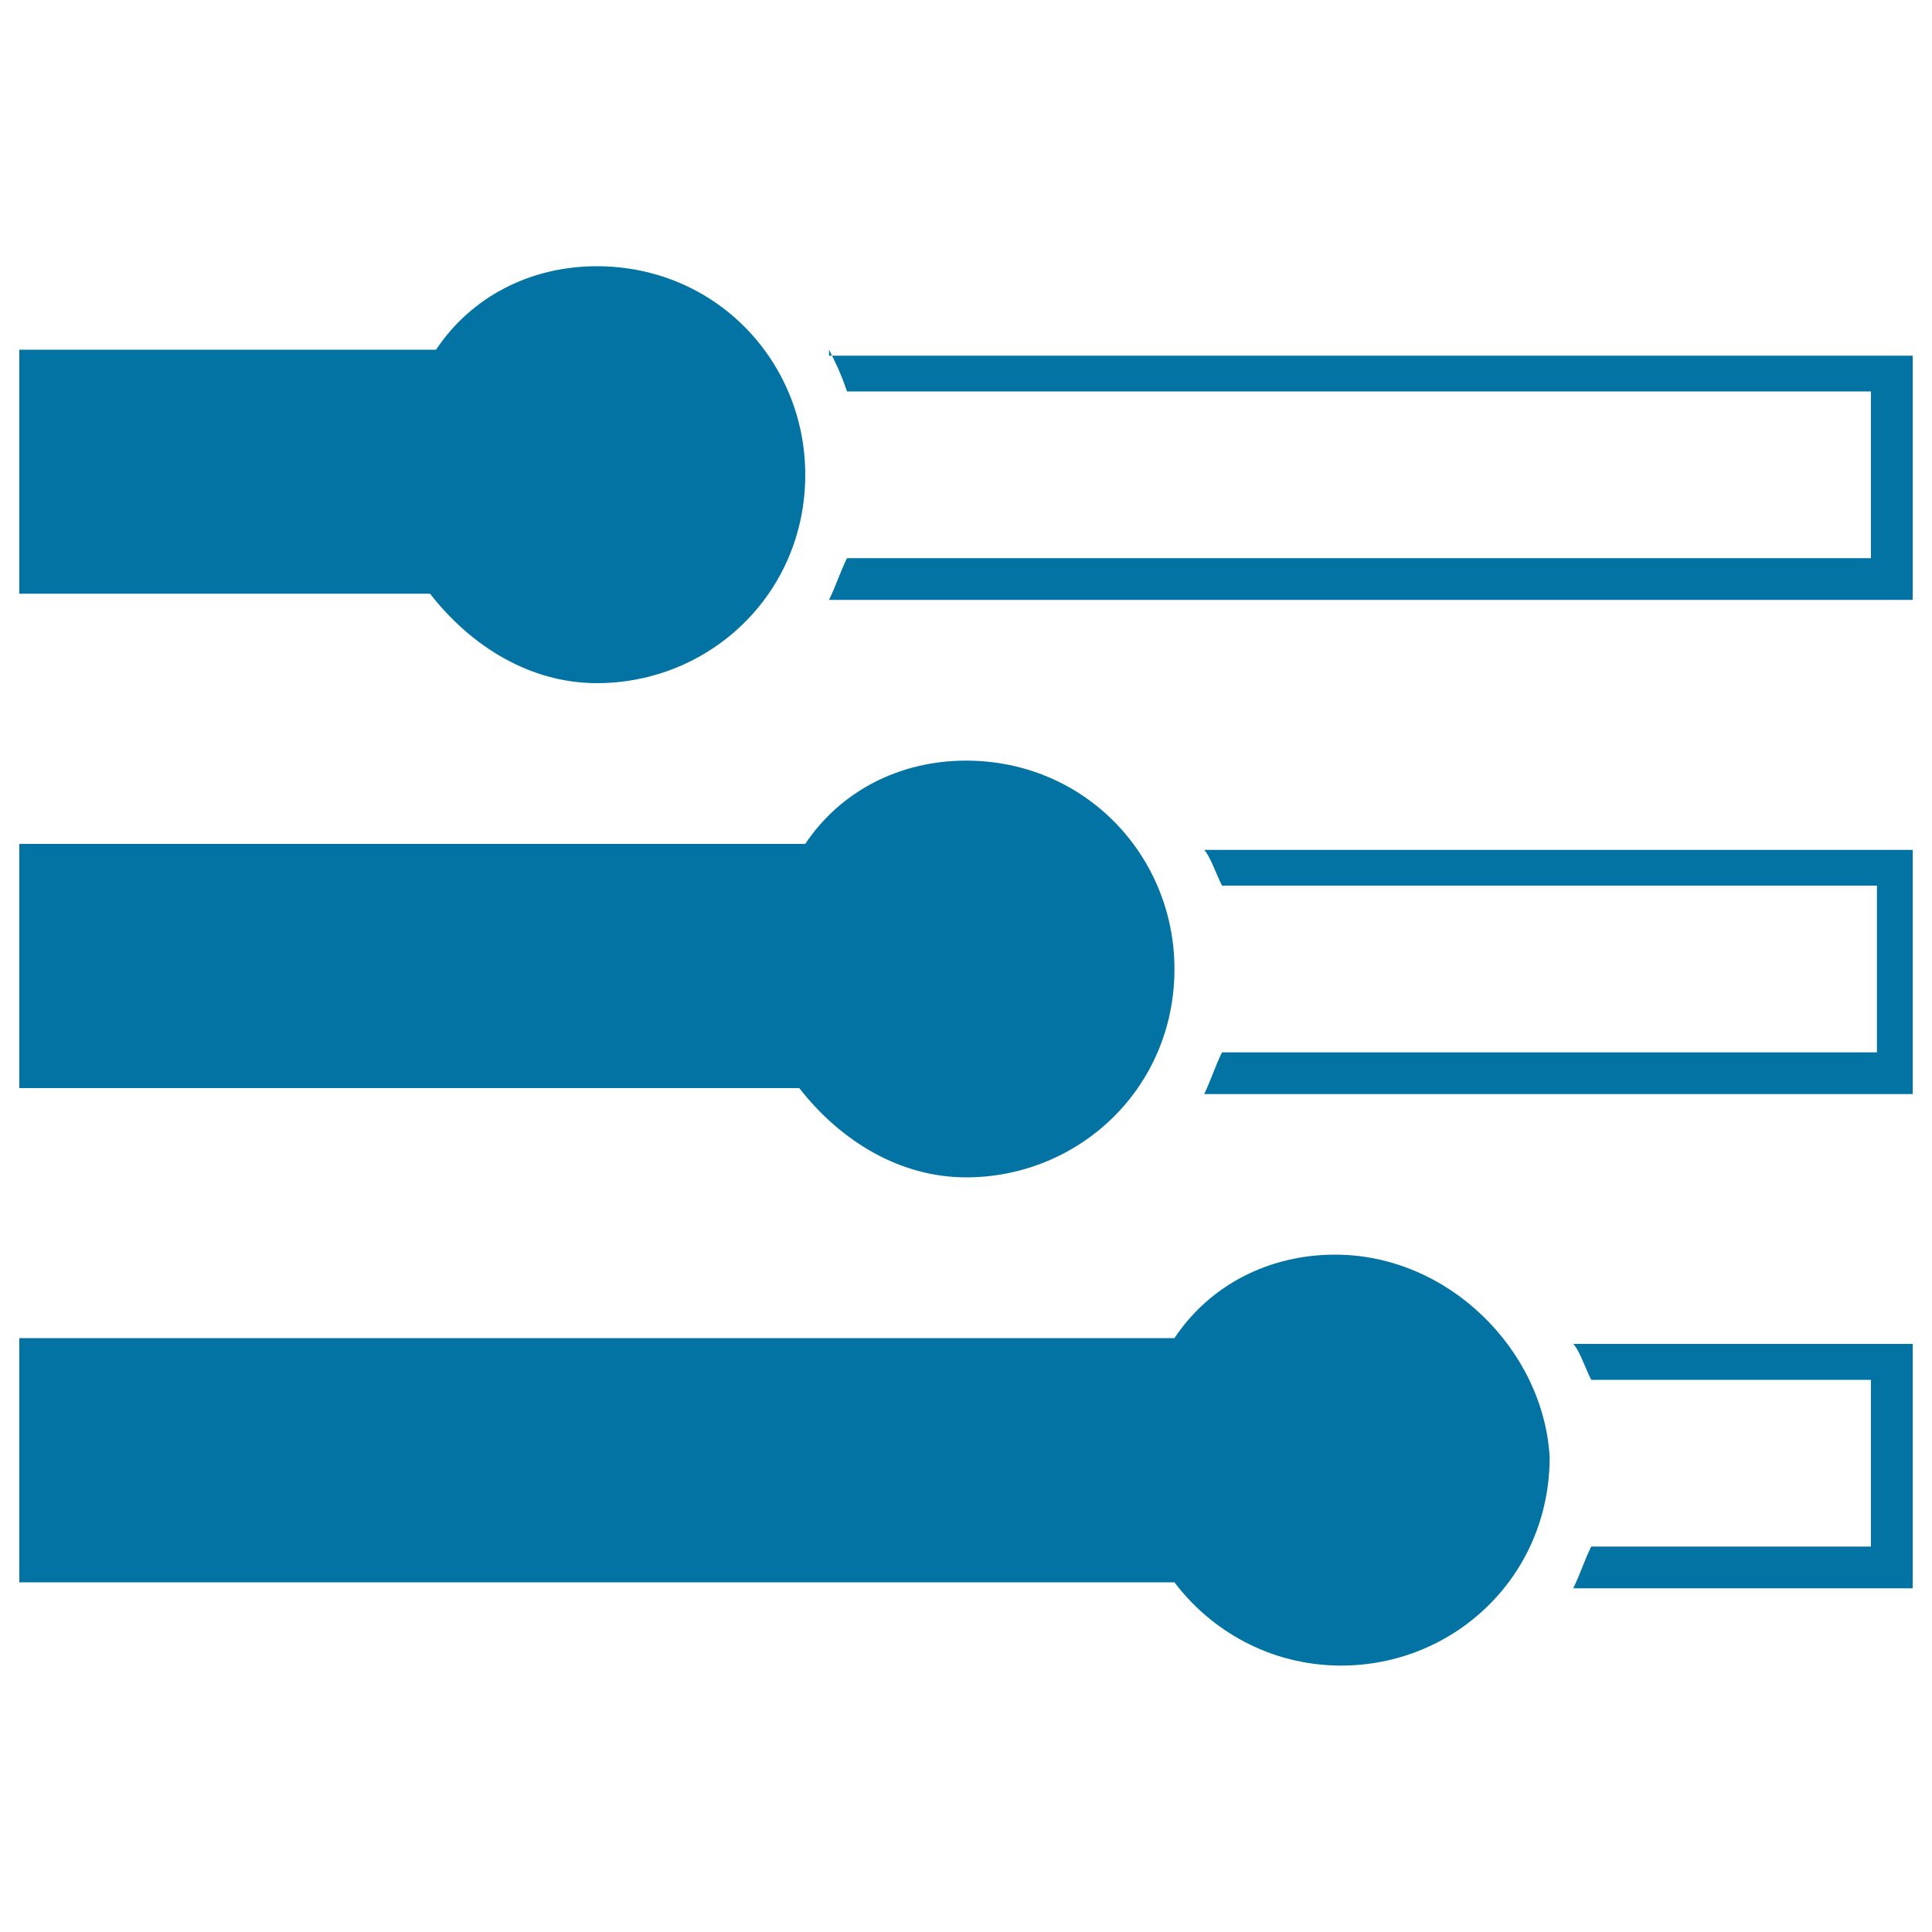 <svg xmlns="http://www.w3.org/2000/svg" viewBox="0 0 1000 1000" style="fill:#0273a2">
<title>Campaign Tweaking SVG icon</title>
<g><g><g><path d="M429.1,181c3.1,6.1,6.2,12.3,9.3,21.6h530v86.3h-530c-3.1,6.2-6.2,15.4-9.3,21.6H990V184.1H429.1V181z"/><path d="M632.5,458.4h339v86.3h-339c-3.1,6.2-6.2,15.4-9.2,21.6H990V439.9H623.3C626.3,443,629.4,452.2,632.5,458.4z"/><path d="M823.6,714.2h144.8v86.3H823.6c-3.1,6.2-6.2,15.4-9.3,21.6H990V695.6H814.3C817.4,698.7,820.5,708,823.6,714.2z"/><path d="M308.9,353.6c58.5,0,107.9-46.2,107.9-107.9c0-58.6-46.2-107.9-107.9-107.9c-33.9,0-64.7,15.4-83.2,43.2H10v126.3h212.6C244.2,335.1,275,353.6,308.9,353.6z"/><path d="M500,609.4c58.5,0,107.9-46.2,107.9-107.8c0-58.6-46.2-107.9-107.9-107.9c-33.9,0-64.7,15.4-83.2,43.1H10v126.4h403.7C435.3,590.9,466.1,609.4,500,609.4z"/><path d="M691.1,649.4c-33.9,0-64.7,15.4-83.2,43.2H10V819h597.9c18.5,24.6,49.3,43.1,86.3,43.1c58.5,0,107.9-46.2,107.9-107.9C798.9,698.7,749.6,649.4,691.1,649.4z"/></g></g></g>
</svg>